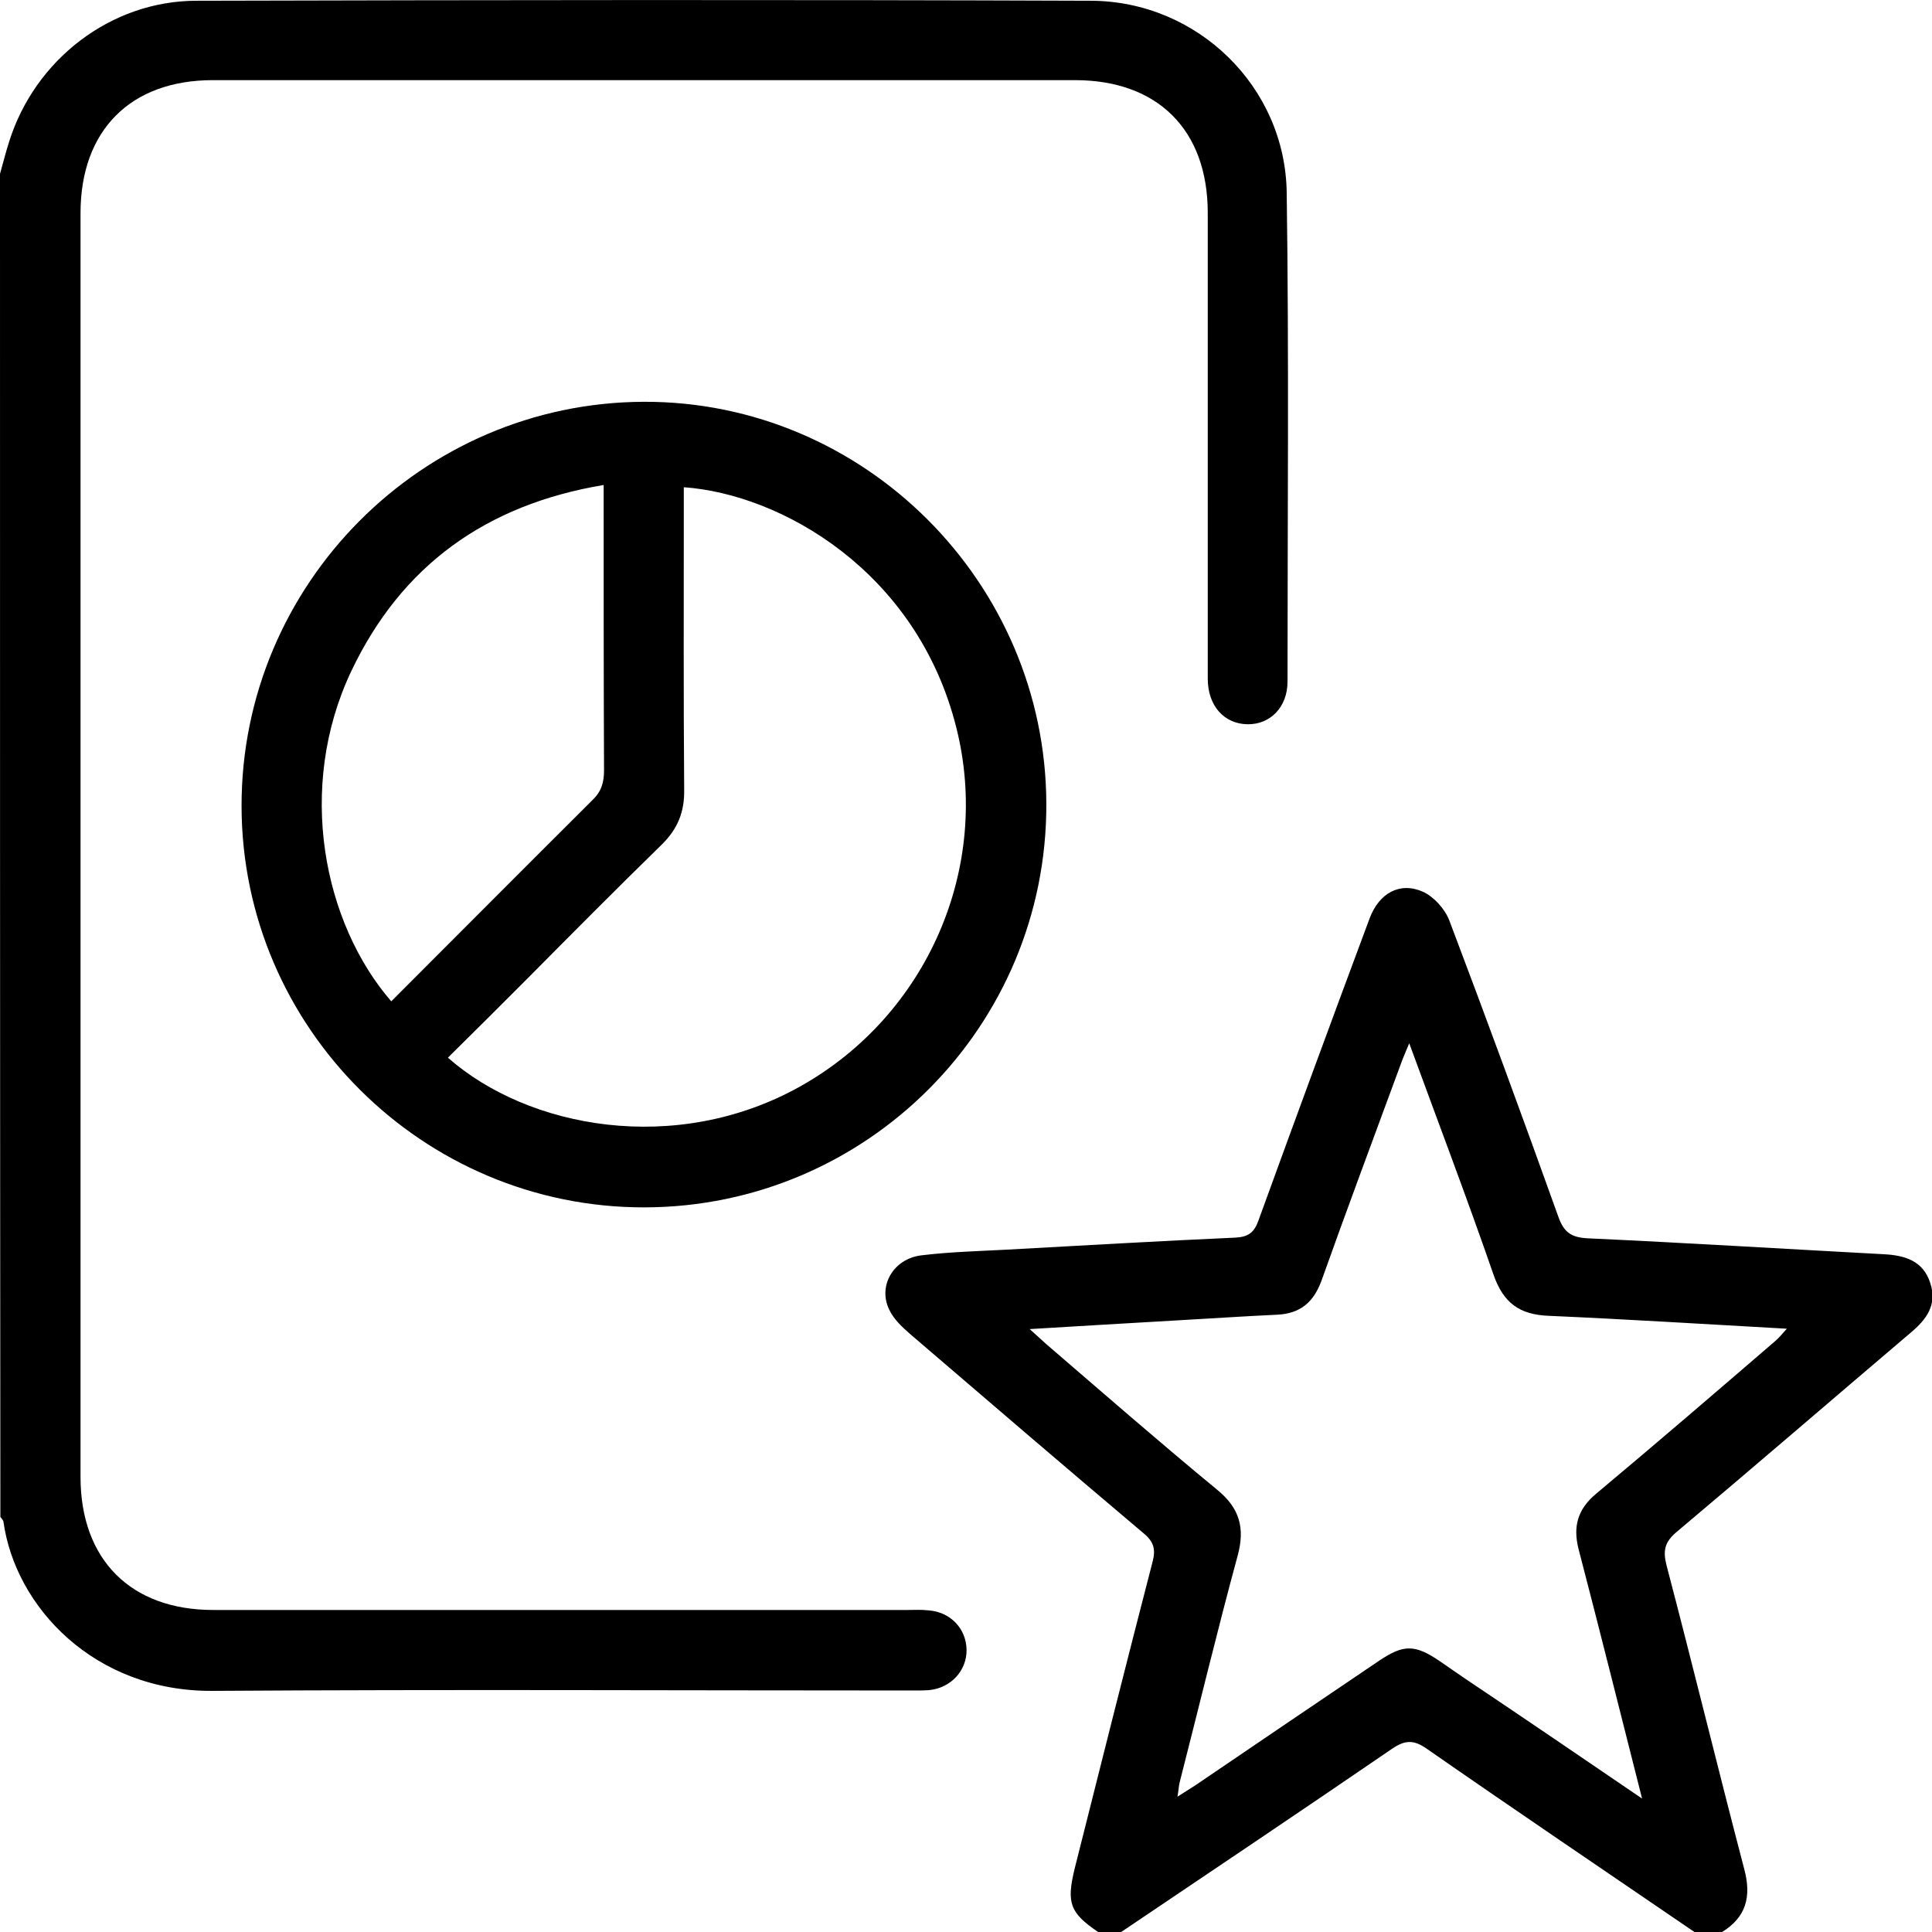 <svg width="31" height="31" viewBox="0 0 31 31" fill="none" xmlns="http://www.w3.org/2000/svg">
<g clip-path="url(#clip0_664_10524)">
<path d="M0 2.79C0.049 2.62 0.091 2.445 0.146 2.275C0.558 0.959 1.777 0.012 3.154 0.012C7.94 0 12.719 -0.006 17.505 0.012C19.215 0.018 20.628 1.395 20.646 3.1C20.683 5.714 20.659 8.328 20.659 10.936C20.659 11.348 20.38 11.627 20.016 11.621C19.64 11.615 19.379 11.324 19.379 10.888C19.379 8.395 19.379 5.902 19.379 3.415C19.379 2.087 18.578 1.286 17.25 1.286C12.64 1.286 8.024 1.286 3.415 1.286C2.093 1.286 1.292 2.093 1.292 3.421C1.292 10.178 1.292 16.941 1.292 23.698C1.292 25.026 2.099 25.833 3.421 25.833C7.133 25.833 10.845 25.833 14.563 25.833C14.672 25.833 14.787 25.826 14.896 25.839C15.248 25.863 15.503 26.13 15.509 26.47C15.515 26.803 15.26 27.082 14.915 27.118C14.836 27.125 14.751 27.125 14.672 27.125C10.918 27.125 7.163 27.106 3.409 27.131C1.516 27.143 0.243 25.784 0.055 24.413C0.049 24.389 0.024 24.365 0.006 24.34C0 17.153 0 9.972 0 2.79Z" fill="black"/>
<path d="M17.62 31C17.165 30.691 17.11 30.533 17.244 29.981C17.656 28.343 18.069 26.7 18.493 25.062C18.548 24.856 18.511 24.735 18.348 24.601C17.098 23.546 15.861 22.484 14.617 21.417C14.484 21.302 14.338 21.168 14.266 21.01C14.084 20.628 14.338 20.198 14.781 20.143C15.23 20.088 15.685 20.076 16.14 20.052C17.371 19.985 18.596 19.913 19.828 19.858C20.034 19.846 20.125 19.773 20.192 19.585C20.78 17.966 21.374 16.352 21.975 14.739C22.126 14.332 22.46 14.144 22.83 14.308C23.006 14.387 23.182 14.581 23.255 14.769C23.855 16.352 24.437 17.941 25.007 19.53C25.098 19.785 25.226 19.858 25.486 19.87C27.07 19.943 28.647 20.04 30.23 20.125C30.563 20.143 30.854 20.228 30.97 20.58C31.091 20.938 30.909 21.174 30.654 21.387C29.399 22.454 28.155 23.527 26.9 24.583C26.706 24.747 26.681 24.886 26.742 25.123C27.167 26.742 27.561 28.362 27.985 29.981C28.107 30.43 28.022 30.764 27.622 31.006C27.482 31.006 27.337 31.006 27.197 31.006C25.759 30.023 24.322 29.053 22.891 28.058C22.684 27.913 22.545 27.919 22.339 28.058C20.895 29.047 19.439 30.023 17.99 31C17.862 31 17.741 31 17.62 31ZM26.348 28.859C25.996 27.47 25.669 26.16 25.329 24.856C25.238 24.498 25.311 24.219 25.608 23.97C26.572 23.164 27.531 22.339 28.489 21.514C28.544 21.465 28.592 21.411 28.671 21.32C27.361 21.247 26.105 21.168 24.85 21.113C24.383 21.095 24.122 20.907 23.964 20.452C23.54 19.227 23.079 18.014 22.612 16.74C22.551 16.886 22.508 16.983 22.472 17.086C22.047 18.238 21.617 19.391 21.204 20.549C21.077 20.895 20.865 21.077 20.495 21.095C19.961 21.12 19.427 21.156 18.893 21.186C18.123 21.229 17.353 21.277 16.522 21.326C16.643 21.435 16.716 21.502 16.789 21.568C17.699 22.351 18.602 23.139 19.53 23.904C19.894 24.201 19.979 24.522 19.858 24.965C19.53 26.172 19.239 27.385 18.93 28.592C18.912 28.659 18.912 28.726 18.893 28.829C19.009 28.756 19.094 28.701 19.179 28.647C20.161 27.98 21.144 27.312 22.132 26.645C22.521 26.384 22.703 26.384 23.097 26.651C23.248 26.754 23.394 26.857 23.546 26.96C24.462 27.573 25.377 28.198 26.348 28.859Z" fill="black"/>
<path d="M10.329 6.447C13.865 6.435 16.777 9.341 16.789 12.895C16.801 16.467 13.908 19.367 10.341 19.373C6.787 19.379 3.882 16.486 3.876 12.937C3.87 9.377 6.769 6.46 10.329 6.447ZM10.972 7.818C10.972 7.946 10.972 8.055 10.972 8.164C10.972 9.668 10.966 11.166 10.978 12.671C10.984 13.028 10.875 13.301 10.614 13.556C9.893 14.26 9.183 14.975 8.473 15.691C8.049 16.116 7.618 16.546 7.187 16.971C8.473 18.105 10.845 18.548 12.84 17.432C14.878 16.291 15.909 13.92 15.345 11.676C14.714 9.159 12.525 7.927 10.972 7.818ZM6.278 16.067C7.363 14.981 8.431 13.908 9.504 12.84C9.65 12.701 9.692 12.555 9.692 12.361C9.686 10.948 9.686 9.535 9.686 8.122C9.686 8.024 9.686 7.921 9.686 7.782C7.8 8.097 6.441 9.074 5.635 10.772C4.749 12.646 5.192 14.812 6.278 16.067Z" fill="black"/>
</g>
<defs>
<clipPath id="clip0_664_10524">
<rect width="31" height="31" fill="white"/>
</clipPath>
</defs>
</svg>
